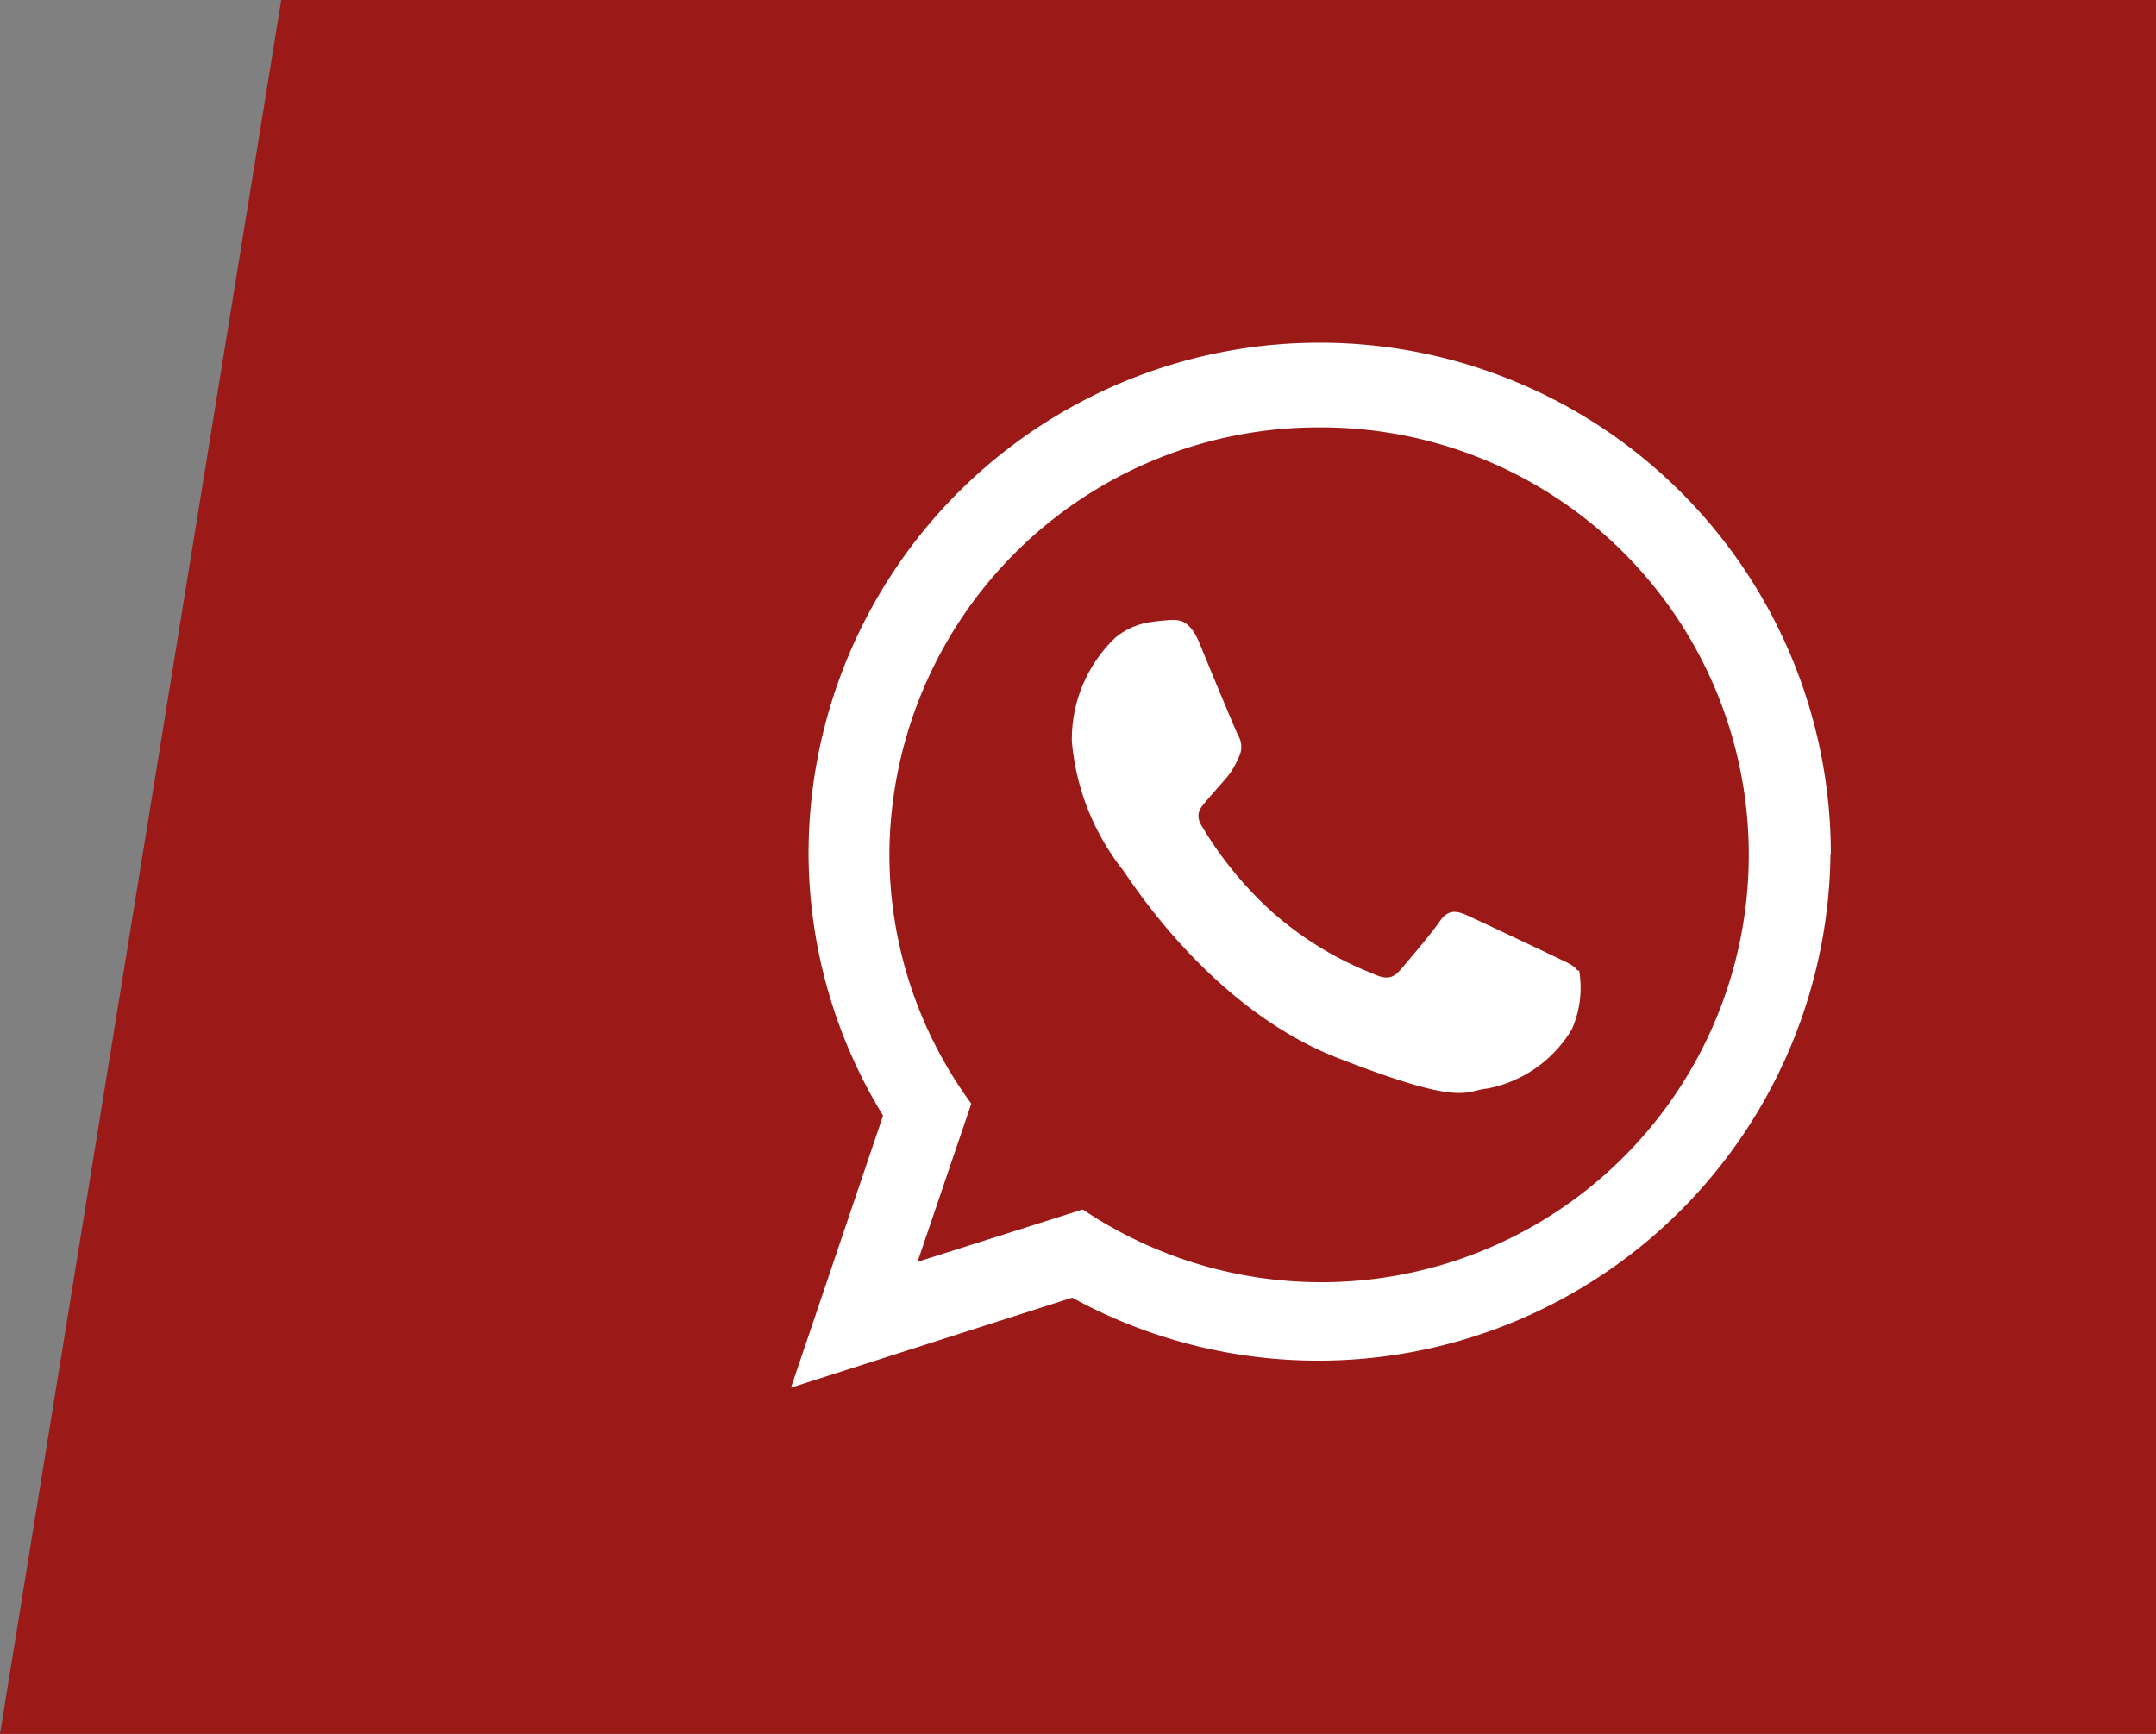 <?xml version="1.0" encoding="UTF-8"?> <svg xmlns="http://www.w3.org/2000/svg" viewBox="0 0 61.33 49.33"><rect x="0" y="0" width="61.33" height="49.33" fill="#808080" stroke="none"/><defs><style>.cls-1{fill:#9b1917;}.cls-2{fill:#fff;fill-rule:evenodd;}</style></defs><title>btn-flotante-whatsapp</title><g id="Capa_2" data-name="Capa 2"><g id="Capa_5" data-name="Capa 5"><polygon class="cls-1" points="61.33 49.33 0 49.33 8 0 61.33 0 61.33 49.33"></polygon><g id="whatsapp"><path class="cls-2" d="M52.07,24.29A14.57,14.57,0,0,1,30.5,36.92l-8,2.56,2.62-7.74A14.34,14.34,0,0,1,23,24.29a14.54,14.54,0,0,1,29.08,0ZM37.53,12.16A12.2,12.2,0,0,0,25.3,24.29a12,12,0,0,0,2.33,7.11L26.1,35.9l4.7-1.49a12.16,12.16,0,1,0,6.73-22.25Zm7.34,15.45c-.09-.15-.33-.24-.68-.41s-2.11-1-2.44-1.15-.56-.18-.8.17-.92,1.15-1.13,1.39-.41.26-.77.09a9.69,9.69,0,0,1-2.87-1.76,10.6,10.6,0,0,1-2-2.45c-.21-.35,0-.54.15-.72s.36-.41.54-.62a2.22,2.22,0,0,0,.36-.59.64.64,0,0,0,0-.62c-.09-.17-.81-1.91-1.1-2.62s-.6-.68-.8-.68a5.41,5.41,0,0,0-.6.06,2,2,0,0,0-1,.44,4,4,0,0,0-1.24,2.95,6.87,6.87,0,0,0,1.45,3.66c.18.23,2.46,3.92,6.09,5.34s3.62.94,4.28.88a3.59,3.59,0,0,0,2.4-1.68,2.9,2.9,0,0,0,.21-1.68Z"></path></g></g></g></svg> 